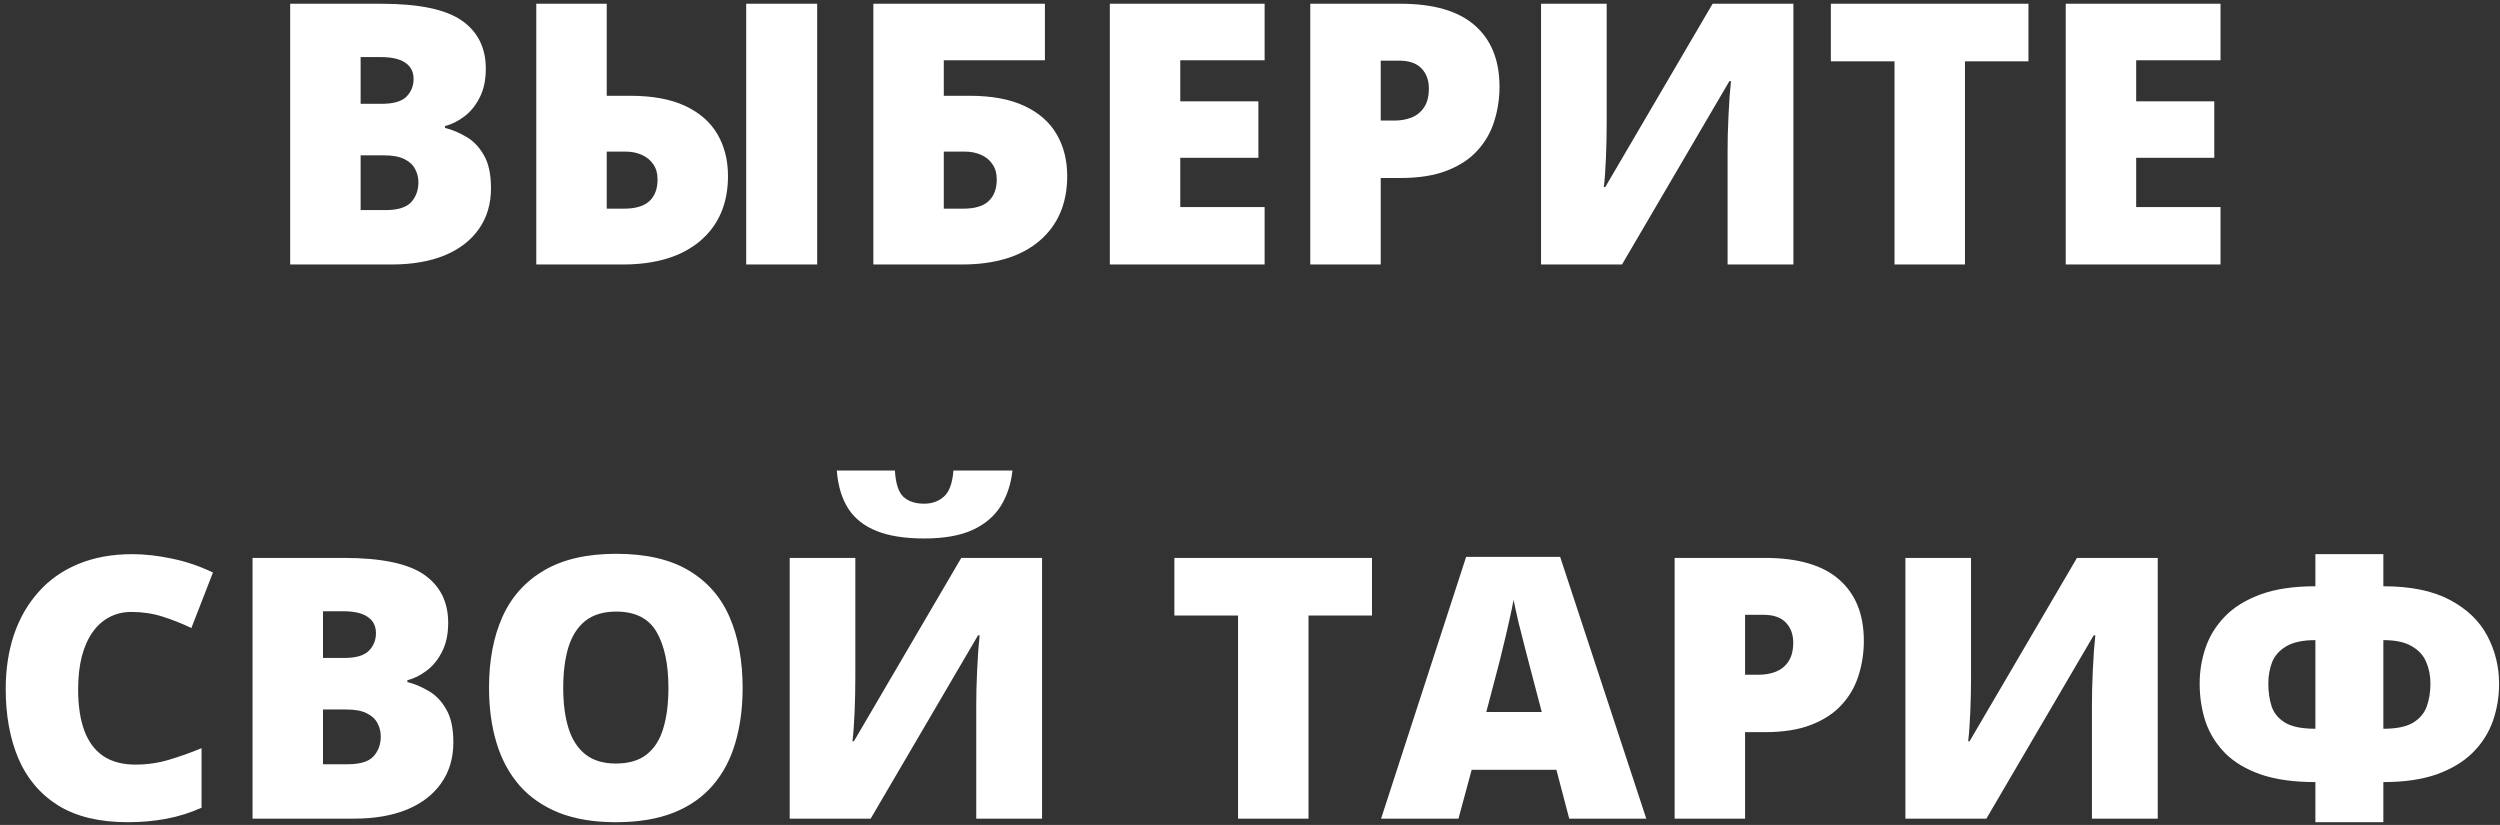 <?xml version="1.0" encoding="UTF-8"?> <svg xmlns="http://www.w3.org/2000/svg" width="397" height="131" viewBox="0 0 397 131" fill="none"><rect x="0" y="0" width="397" height="131" fill="#333333" stroke="none"/> <path d="M46.08 0.596H60.523C66.508 0.596 70.775 1.483 73.324 3.258C75.873 5.033 77.147 7.581 77.147 10.904C77.147 12.717 76.817 14.255 76.156 15.521C75.514 16.785 74.693 17.786 73.692 18.523C72.711 19.259 71.701 19.759 70.662 20.023V20.307C71.795 20.59 72.918 21.062 74.032 21.723C75.165 22.365 76.1 23.337 76.836 24.64C77.591 25.924 77.969 27.67 77.969 29.879C77.969 32.39 77.327 34.552 76.043 36.364C74.778 38.177 72.966 39.574 70.606 40.556C68.245 41.519 65.442 42 62.194 42H46.08V0.596ZM57.267 16.483H60.637C62.487 16.483 63.79 16.106 64.545 15.351C65.3 14.576 65.678 13.642 65.678 12.547C65.678 11.414 65.243 10.555 64.375 9.97C63.525 9.366 62.204 9.063 60.41 9.063H57.267V16.483ZM57.267 24.668V33.362H61.203C63.148 33.362 64.507 32.947 65.281 32.116C66.055 31.267 66.442 30.209 66.442 28.944C66.442 28.208 66.272 27.519 65.933 26.877C65.612 26.216 65.055 25.688 64.262 25.291C63.469 24.876 62.374 24.668 60.977 24.668H57.267ZM85.162 42V0.596H96.349V15.209H100.059C103.608 15.209 106.525 15.747 108.81 16.823C111.113 17.899 112.822 19.4 113.936 21.326C115.049 23.233 115.606 25.442 115.606 27.953C115.606 32.315 114.134 35.751 111.188 38.262C108.243 40.754 104.146 42 98.897 42H85.162ZM96.349 33.136H99.067C100.899 33.136 102.249 32.739 103.117 31.946C103.986 31.134 104.42 29.983 104.42 28.491C104.42 27.528 104.193 26.726 103.74 26.084C103.287 25.423 102.674 24.923 101.899 24.583C101.144 24.243 100.276 24.073 99.294 24.073H96.349V33.136ZM118.495 42V0.596H129.767V42H118.495ZM138.688 42V0.596H165.932V9.573H149.874V15.209H153.924C157.473 15.209 160.39 15.747 162.675 16.823C164.978 17.899 166.687 19.4 167.801 21.326C168.915 23.233 169.472 25.442 169.472 27.953C169.472 32.315 167.999 35.751 165.054 38.262C162.108 40.754 158.011 42 152.763 42H138.688ZM149.874 33.136H152.961C154.792 33.136 156.133 32.739 156.982 31.946C157.851 31.134 158.285 29.983 158.285 28.491C158.285 27.528 158.059 26.726 157.605 26.084C157.171 25.423 156.567 24.923 155.793 24.583C155.019 24.243 154.15 24.073 153.188 24.073H149.874V33.136ZM200.822 42H176.24V0.596H200.822V9.573H187.427V16.087H199.831V25.064H187.427V32.881H200.822V42ZM222.402 0.596C227.651 0.596 231.578 1.738 234.184 4.022C236.808 6.307 238.12 9.554 238.12 13.765C238.12 15.653 237.846 17.465 237.299 19.202C236.77 20.939 235.892 22.487 234.665 23.847C233.457 25.206 231.842 26.282 229.822 27.075C227.821 27.868 225.348 28.265 222.402 28.265H219.259V42H208.072V0.596H222.402ZM222.147 9.63H219.259V19.145H221.468C222.431 19.145 223.327 18.985 224.158 18.664C224.989 18.324 225.65 17.786 226.141 17.05C226.65 16.295 226.905 15.294 226.905 14.048C226.905 12.745 226.518 11.688 225.744 10.876C224.97 10.045 223.771 9.63 222.147 9.63ZM244.719 0.596H255.141V19.542C255.141 20.392 255.131 21.288 255.112 22.232C255.093 23.158 255.065 24.073 255.027 24.98C254.99 25.886 254.942 26.745 254.886 27.557C254.829 28.369 254.763 29.086 254.688 29.709H254.914L271.963 0.596H284.792V42H274.342V24.073C274.342 23.299 274.351 22.421 274.37 21.439C274.408 20.458 274.446 19.448 274.483 18.409C274.54 17.371 274.597 16.37 274.653 15.407C274.729 14.444 274.804 13.604 274.88 12.887H274.625L257.576 42H244.719V0.596ZM312.036 42H300.85V9.743H290.739V0.596H322.118V9.743H312.036V42ZM352.619 42H328.037V0.596H352.619V9.573H339.224V16.087H351.628V25.064H339.224V32.881H352.619V42ZM20.875 97.177C19.553 97.177 18.373 97.46 17.335 98.026C16.297 98.574 15.409 99.376 14.673 100.434C13.937 101.491 13.37 102.784 12.974 104.313C12.596 105.824 12.407 107.542 12.407 109.468C12.407 112.073 12.738 114.263 13.398 116.038C14.059 117.813 15.06 119.153 16.4 120.06C17.76 120.966 19.459 121.419 21.498 121.419C23.348 121.419 25.123 121.164 26.822 120.654C28.54 120.145 30.268 119.531 32.005 118.813V128.272C30.174 129.084 28.295 129.67 26.369 130.028C24.462 130.387 22.433 130.566 20.28 130.566C15.787 130.566 12.105 129.679 9.235 127.904C6.384 126.111 4.279 123.628 2.92 120.456C1.579 117.284 0.909 113.603 0.909 109.411C0.909 106.277 1.343 103.407 2.212 100.802C3.099 98.196 4.393 95.94 6.092 94.033C7.791 92.107 9.887 90.625 12.379 89.587C14.89 88.53 17.76 88.001 20.988 88.001C22.99 88.001 25.095 88.237 27.304 88.709C29.532 89.162 31.703 89.898 33.817 90.918L30.391 99.726C28.88 99.008 27.351 98.404 25.803 97.913C24.255 97.422 22.612 97.177 20.875 97.177ZM40.105 88.596H54.548C60.533 88.596 64.8 89.483 67.349 91.258C69.897 93.033 71.172 95.581 71.172 98.904C71.172 100.717 70.841 102.256 70.181 103.521C69.539 104.785 68.717 105.786 67.717 106.522C66.735 107.259 65.725 107.759 64.686 108.023V108.307C65.819 108.59 66.943 109.062 68.057 109.723C69.189 110.365 70.124 111.337 70.86 112.64C71.616 113.924 71.993 115.67 71.993 117.879C71.993 120.39 71.351 122.552 70.067 124.364C68.802 126.177 66.99 127.574 64.63 128.556C62.27 129.519 59.466 130 56.219 130H40.105V88.596ZM51.291 104.483H54.661C56.511 104.483 57.814 104.106 58.569 103.351C59.325 102.576 59.702 101.642 59.702 100.547C59.702 99.414 59.268 98.555 58.399 97.97C57.55 97.366 56.228 97.064 54.435 97.064H51.291V104.483ZM51.291 112.668V121.362H55.227C57.172 121.362 58.532 120.947 59.306 120.116C60.08 119.267 60.467 118.209 60.467 116.944C60.467 116.208 60.297 115.519 59.957 114.877C59.636 114.216 59.079 113.688 58.286 113.291C57.493 112.876 56.398 112.668 55.001 112.668H51.291ZM117.929 109.241C117.929 112.432 117.542 115.34 116.768 117.964C116.012 120.569 114.823 122.816 113.199 124.704C111.576 126.592 109.489 128.046 106.94 129.065C104.392 130.066 101.342 130.566 97.793 130.566C94.319 130.566 91.308 130.066 88.759 129.065C86.229 128.046 84.143 126.602 82.5 124.732C80.857 122.844 79.64 120.588 78.847 117.964C78.054 115.34 77.657 112.413 77.657 109.185C77.657 104.88 78.365 101.142 79.781 97.97C81.216 94.779 83.425 92.315 86.408 90.578C89.391 88.822 93.205 87.944 97.85 87.944C102.57 87.944 106.402 88.822 109.348 90.578C112.312 92.334 114.483 94.807 115.861 97.998C117.24 101.189 117.929 104.937 117.929 109.241ZM89.439 109.241C89.439 111.733 89.722 113.876 90.288 115.67C90.855 117.464 91.751 118.842 92.978 119.805C94.206 120.768 95.811 121.249 97.793 121.249C99.851 121.249 101.484 120.768 102.692 119.805C103.92 118.842 104.798 117.464 105.326 115.67C105.874 113.876 106.147 111.733 106.147 109.241C106.147 105.503 105.524 102.548 104.278 100.377C103.032 98.206 100.889 97.12 97.85 97.12C95.829 97.12 94.196 97.611 92.95 98.593C91.723 99.575 90.826 100.972 90.26 102.784C89.712 104.597 89.439 106.749 89.439 109.241ZM125.405 88.596H135.827V107.542C135.827 108.392 135.818 109.288 135.799 110.232C135.78 111.158 135.752 112.073 135.714 112.979C135.676 113.886 135.629 114.745 135.572 115.557C135.516 116.368 135.45 117.086 135.374 117.709H135.601L152.649 88.596H165.479V130H155.028V112.073C155.028 111.299 155.038 110.421 155.057 109.439C155.094 108.458 155.132 107.448 155.17 106.409C155.227 105.371 155.283 104.37 155.34 103.407C155.415 102.444 155.491 101.604 155.566 100.887H155.312L138.263 130H125.405V88.596ZM160.777 74.719C160.551 76.833 159.937 78.703 158.937 80.326C157.936 81.95 156.444 83.224 154.462 84.149C152.479 85.056 149.912 85.509 146.759 85.509C143.7 85.509 141.18 85.112 139.197 84.319C137.215 83.526 135.714 82.337 134.694 80.751C133.675 79.146 133.071 77.135 132.882 74.719H142.114C142.228 76.777 142.681 78.174 143.474 78.91C144.267 79.628 145.362 79.986 146.759 79.986C148.005 79.986 149.053 79.609 149.902 78.853C150.752 78.098 151.252 76.72 151.403 74.719H160.777ZM207.789 130H196.603V97.743H186.492V88.596H217.871V97.743H207.789V130ZM249.193 130L247.154 122.24H233.702L231.606 130H219.315L232.824 88.426H247.749L261.428 130H249.193ZM244.832 113.064L243.048 106.268C242.859 105.531 242.585 104.483 242.227 103.124C241.868 101.746 241.509 100.33 241.15 98.876C240.811 97.403 240.546 96.195 240.357 95.251C240.188 96.195 239.942 97.366 239.621 98.763C239.319 100.141 238.998 101.51 238.658 102.869C238.337 104.229 238.054 105.361 237.809 106.268L236.024 113.064H244.832ZM280.261 88.596C285.509 88.596 289.437 89.738 292.042 92.022C294.666 94.307 295.979 97.554 295.979 101.765C295.979 103.653 295.705 105.465 295.157 107.202C294.629 108.939 293.751 110.487 292.523 111.847C291.315 113.206 289.701 114.282 287.681 115.075C285.679 115.868 283.206 116.265 280.261 116.265H277.117V130H265.931V88.596H280.261ZM280.006 97.63H277.117V107.146H279.326C280.289 107.146 281.186 106.985 282.017 106.664C282.847 106.324 283.508 105.786 283.999 105.05C284.509 104.295 284.764 103.294 284.764 102.048C284.764 100.745 284.377 99.688 283.603 98.876C282.828 98.045 281.63 97.63 280.006 97.63ZM302.577 88.596H312.999V107.542C312.999 108.392 312.99 109.288 312.971 110.232C312.952 111.158 312.924 112.073 312.886 112.979C312.848 113.886 312.801 114.745 312.744 115.557C312.688 116.368 312.621 117.086 312.546 117.709H312.772L329.821 88.596H342.65V130H332.2V112.073C332.2 111.299 332.21 110.421 332.229 109.439C332.266 108.458 332.304 107.448 332.342 106.409C332.398 105.371 332.455 104.37 332.512 103.407C332.587 102.444 332.663 101.604 332.738 100.887H332.483L315.435 130H302.577V88.596ZM378.476 88.001V93.099C382.837 93.099 386.368 93.826 389.067 95.279C391.767 96.714 393.74 98.612 394.986 100.972C396.232 103.332 396.855 105.871 396.855 108.59C396.855 110.667 396.525 112.64 395.864 114.509C395.203 116.378 394.146 118.039 392.692 119.493C391.239 120.947 389.341 122.099 387 122.948C384.659 123.779 381.817 124.194 378.476 124.194V130.566H367.686V124.194C364.287 124.194 361.417 123.798 359.076 123.005C356.735 122.193 354.847 121.079 353.412 119.663C351.977 118.228 350.929 116.567 350.269 114.679C349.627 112.772 349.306 110.723 349.306 108.533C349.306 106.589 349.617 104.701 350.24 102.869C350.863 101.038 351.883 99.386 353.299 97.913C354.715 96.44 356.603 95.27 358.963 94.401C361.323 93.533 364.23 93.099 367.686 93.099V88.001H378.476ZM367.686 101.651C365.684 101.651 364.136 101.982 363.041 102.643C361.965 103.285 361.219 104.125 360.804 105.163C360.407 106.201 360.209 107.325 360.209 108.533C360.209 109.893 360.388 111.12 360.747 112.215C361.125 113.291 361.852 114.15 362.928 114.792C364.004 115.415 365.59 115.727 367.686 115.727V101.651ZM378.476 101.651V115.727C380.515 115.727 382.072 115.415 383.148 114.792C384.225 114.15 384.961 113.291 385.357 112.215C385.754 111.12 385.952 109.893 385.952 108.533C385.952 107.287 385.726 106.145 385.272 105.106C384.838 104.068 384.074 103.237 382.979 102.614C381.902 101.972 380.401 101.651 378.476 101.651Z" fill="white"></path> </svg> 